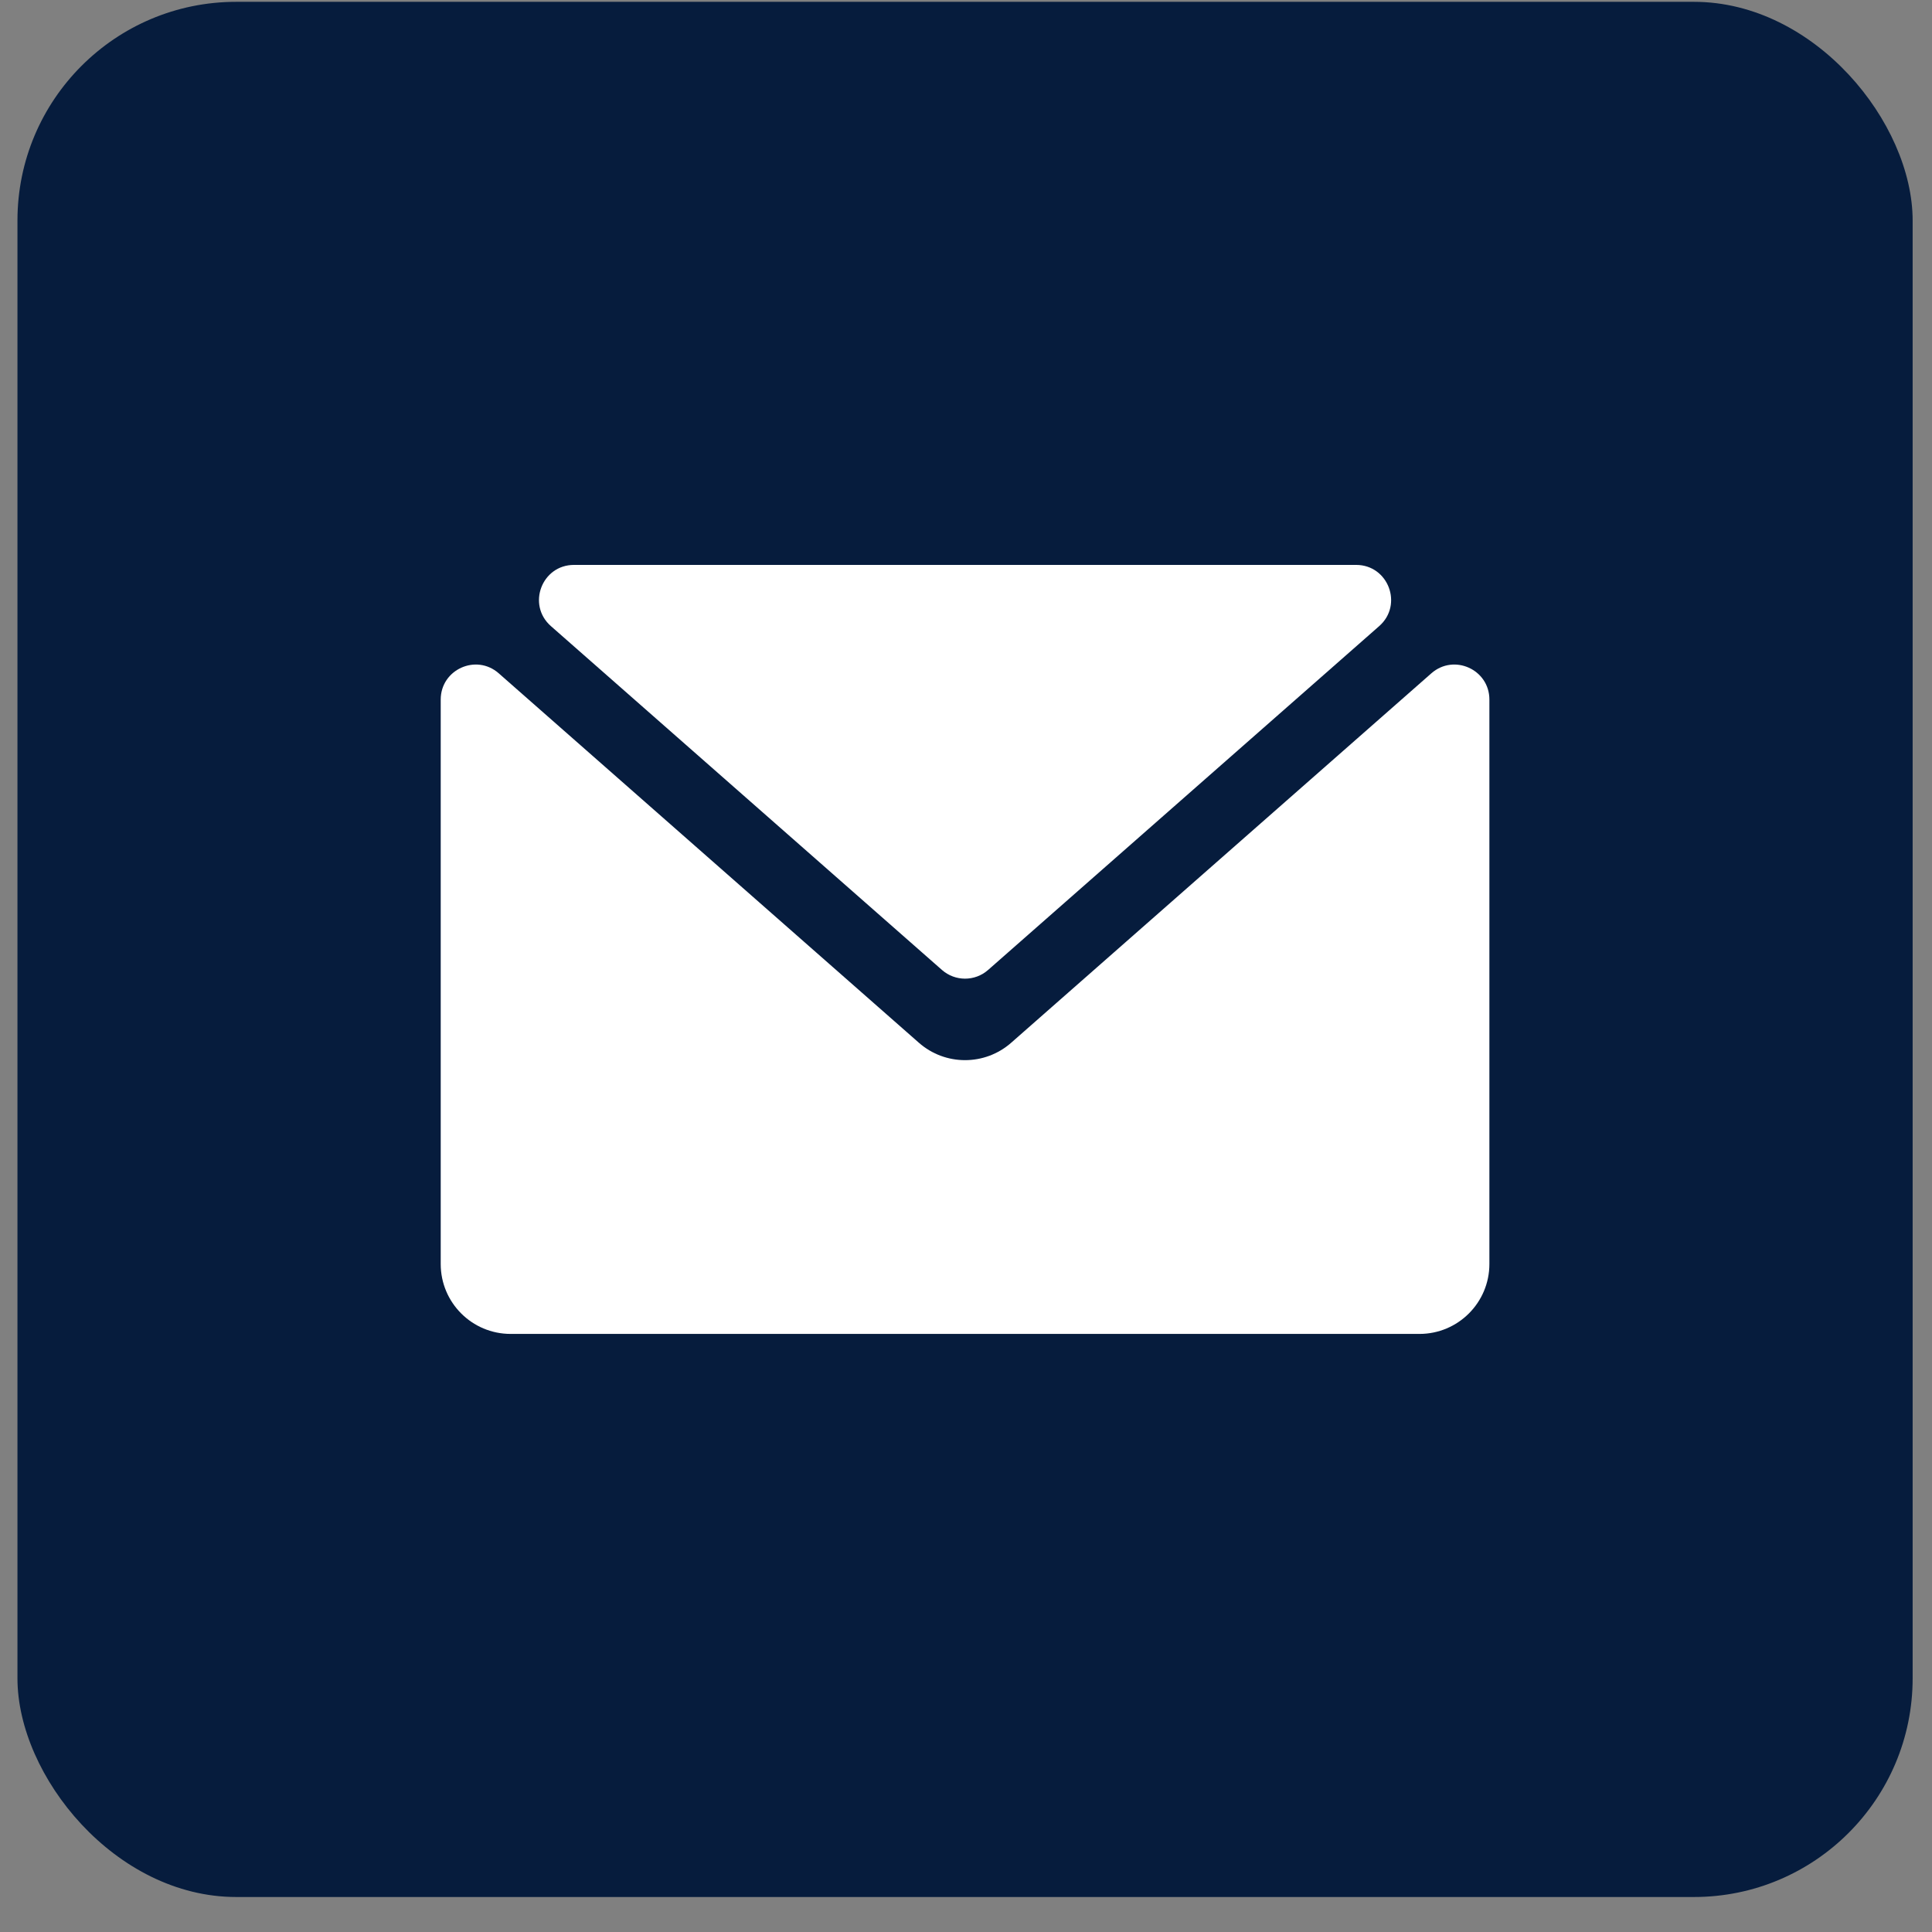 <svg width="53" height="53" viewBox="0 0 53 53" fill="none" xmlns="http://www.w3.org/2000/svg">
<rect x="0" y="0" width="53" height="53" fill="#808080" stroke="none"/>
<rect x="0.479" y="0.05" width="51.99" height="51.99" rx="6" fill="#061C3D"/>
<path d="M15.113 17.176L25.84 26.608C26.203 26.927 26.745 26.927 27.107 26.608L37.835 17.176C38.499 16.592 38.086 15.497 37.202 15.497H15.746C14.862 15.497 14.449 16.592 15.113 17.176Z" fill="white"/>
<path d="M39.266 18.471L27.74 28.605C27.016 29.242 25.931 29.242 25.207 28.605L13.682 18.471C13.063 17.926 12.09 18.366 12.09 19.191V34.675C12.09 35.734 12.948 36.593 14.008 36.593H38.94C39.999 36.593 40.858 35.734 40.858 34.675V19.191C40.858 18.366 39.886 17.926 39.266 18.471Z" fill="white"/>
</svg>
